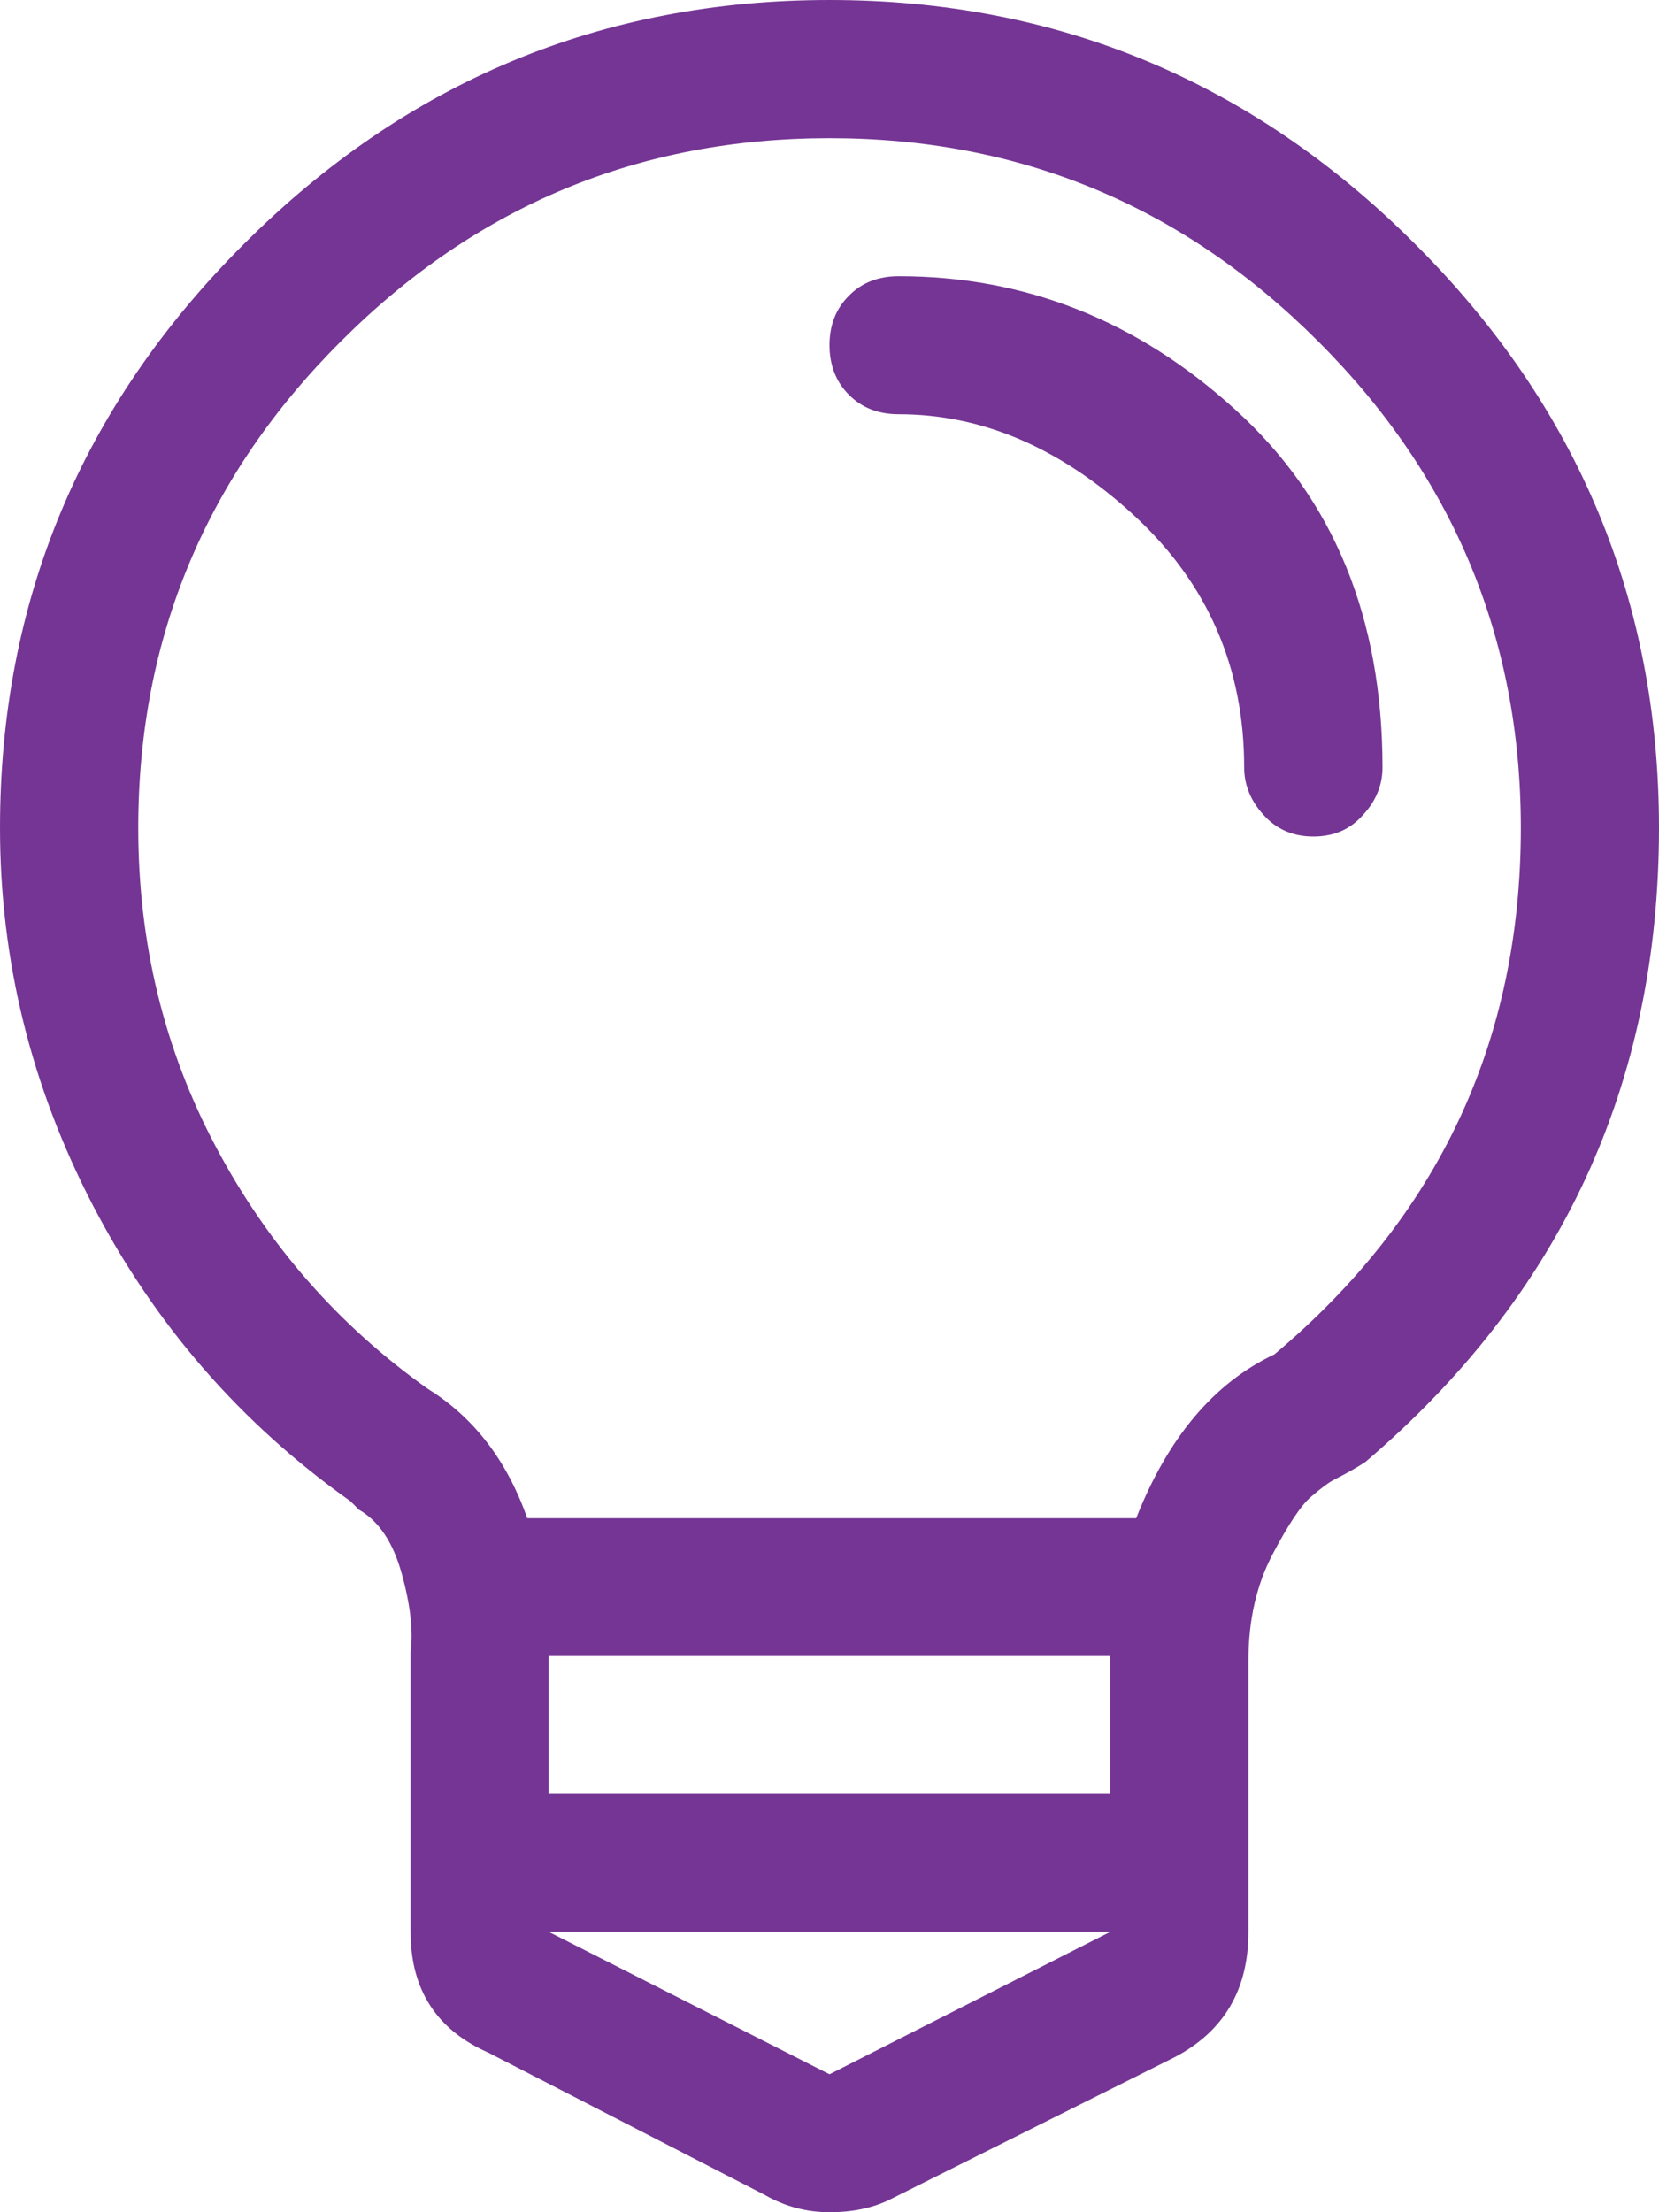 <?xml version="1.0" encoding="utf-8"?>
<!-- Generator: Adobe Illustrator 16.0.4, SVG Export Plug-In . SVG Version: 6.00 Build 0)  -->
<!DOCTYPE svg PUBLIC "-//W3C//DTD SVG 1.1//EN" "http://www.w3.org/Graphics/SVG/1.1/DTD/svg11.dtd">
<svg version="1.1" id="Layer_1" xmlns="http://www.w3.org/2000/svg" xmlns:xlink="http://www.w3.org/1999/xlink" x="0px" y="0px"
	 width="21px" height="28px" viewBox="0 0 21 28" enable-background="new 0 0 21 28" xml:space="preserve">
<g>
	<g>
		<g>
			<g>
				<g>
					<path fill="#753594" d="M21,10.479c0,3.241-1.239,5.914-3.719,8.027c-0.109,0.07-0.236,0.143-0.383,0.217
						c-0.072,0.035-0.175,0.111-0.302,0.221c-0.126,0.107-0.291,0.354-0.491,0.736c-0.199,0.381-0.302,0.826-0.302,1.334v3.438
						c0,0.73-0.308,1.256-0.93,1.584l-3.607,1.803C11.048,27.947,10.791,28,10.5,28c-0.29,0-0.564-0.072-0.82-0.219L6.181,25.98
						c-0.656-0.289-0.984-0.799-0.984-1.529v-3.438c0-0.037,0-0.07,0-0.107c0.034-0.258,0-0.584-0.11-0.982
						c-0.109-0.4-0.292-0.674-0.547-0.818c-0.038-0.041-0.072-0.074-0.109-0.109c-1.385-0.982-2.469-2.23-3.255-3.74
						C0.393,13.748,0,12.154,0,10.479C0,7.604,1.031,5.14,3.09,3.086C5.148,1.029,7.621,0,10.5,0c2.88,0,5.353,1.029,7.41,3.086
						C19.97,5.14,21,7.604,21,10.479z M19.251,10.479c0-2.399-0.857-4.457-2.571-6.164c-1.714-1.713-3.772-2.566-6.18-2.566
						c-2.407,0-4.466,0.853-6.179,2.566C2.607,6.022,1.75,8.08,1.75,10.479c0,1.457,0.328,2.805,0.985,4.041
						c0.656,1.236,1.549,2.256,2.681,3.059c0.582,0.361,1.002,0.908,1.258,1.637h7.708c0.402-1.02,0.984-1.713,1.75-2.074
						C18.212,15.393,19.251,13.174,19.251,10.479z M6.945,22.707h7.109v-1.693v-0.053H6.945v0.053V22.707z M14.055,24.451H6.945
						l3.555,1.803L14.055,24.451z M15.64,5.188c1.242,1.126,1.86,2.635,1.86,4.527c0,0.217-0.081,0.422-0.247,0.6
						c-0.162,0.184-0.371,0.273-0.628,0.273c-0.255,0-0.466-0.09-0.63-0.273c-0.164-0.178-0.246-0.383-0.246-0.6
						c0-1.271-0.465-2.336-1.395-3.192c-0.928-0.855-1.922-1.28-2.979-1.28c-0.257,0-0.466-0.082-0.629-0.246
						C10.582,4.833,10.5,4.622,10.5,4.369c0-0.255,0.082-0.464,0.247-0.627c0.163-0.165,0.372-0.246,0.629-0.246
						C12.979,3.496,14.401,4.058,15.64,5.188z"/>
				</g>
			</g>
		</g>
	</g>
</g>
</svg>
